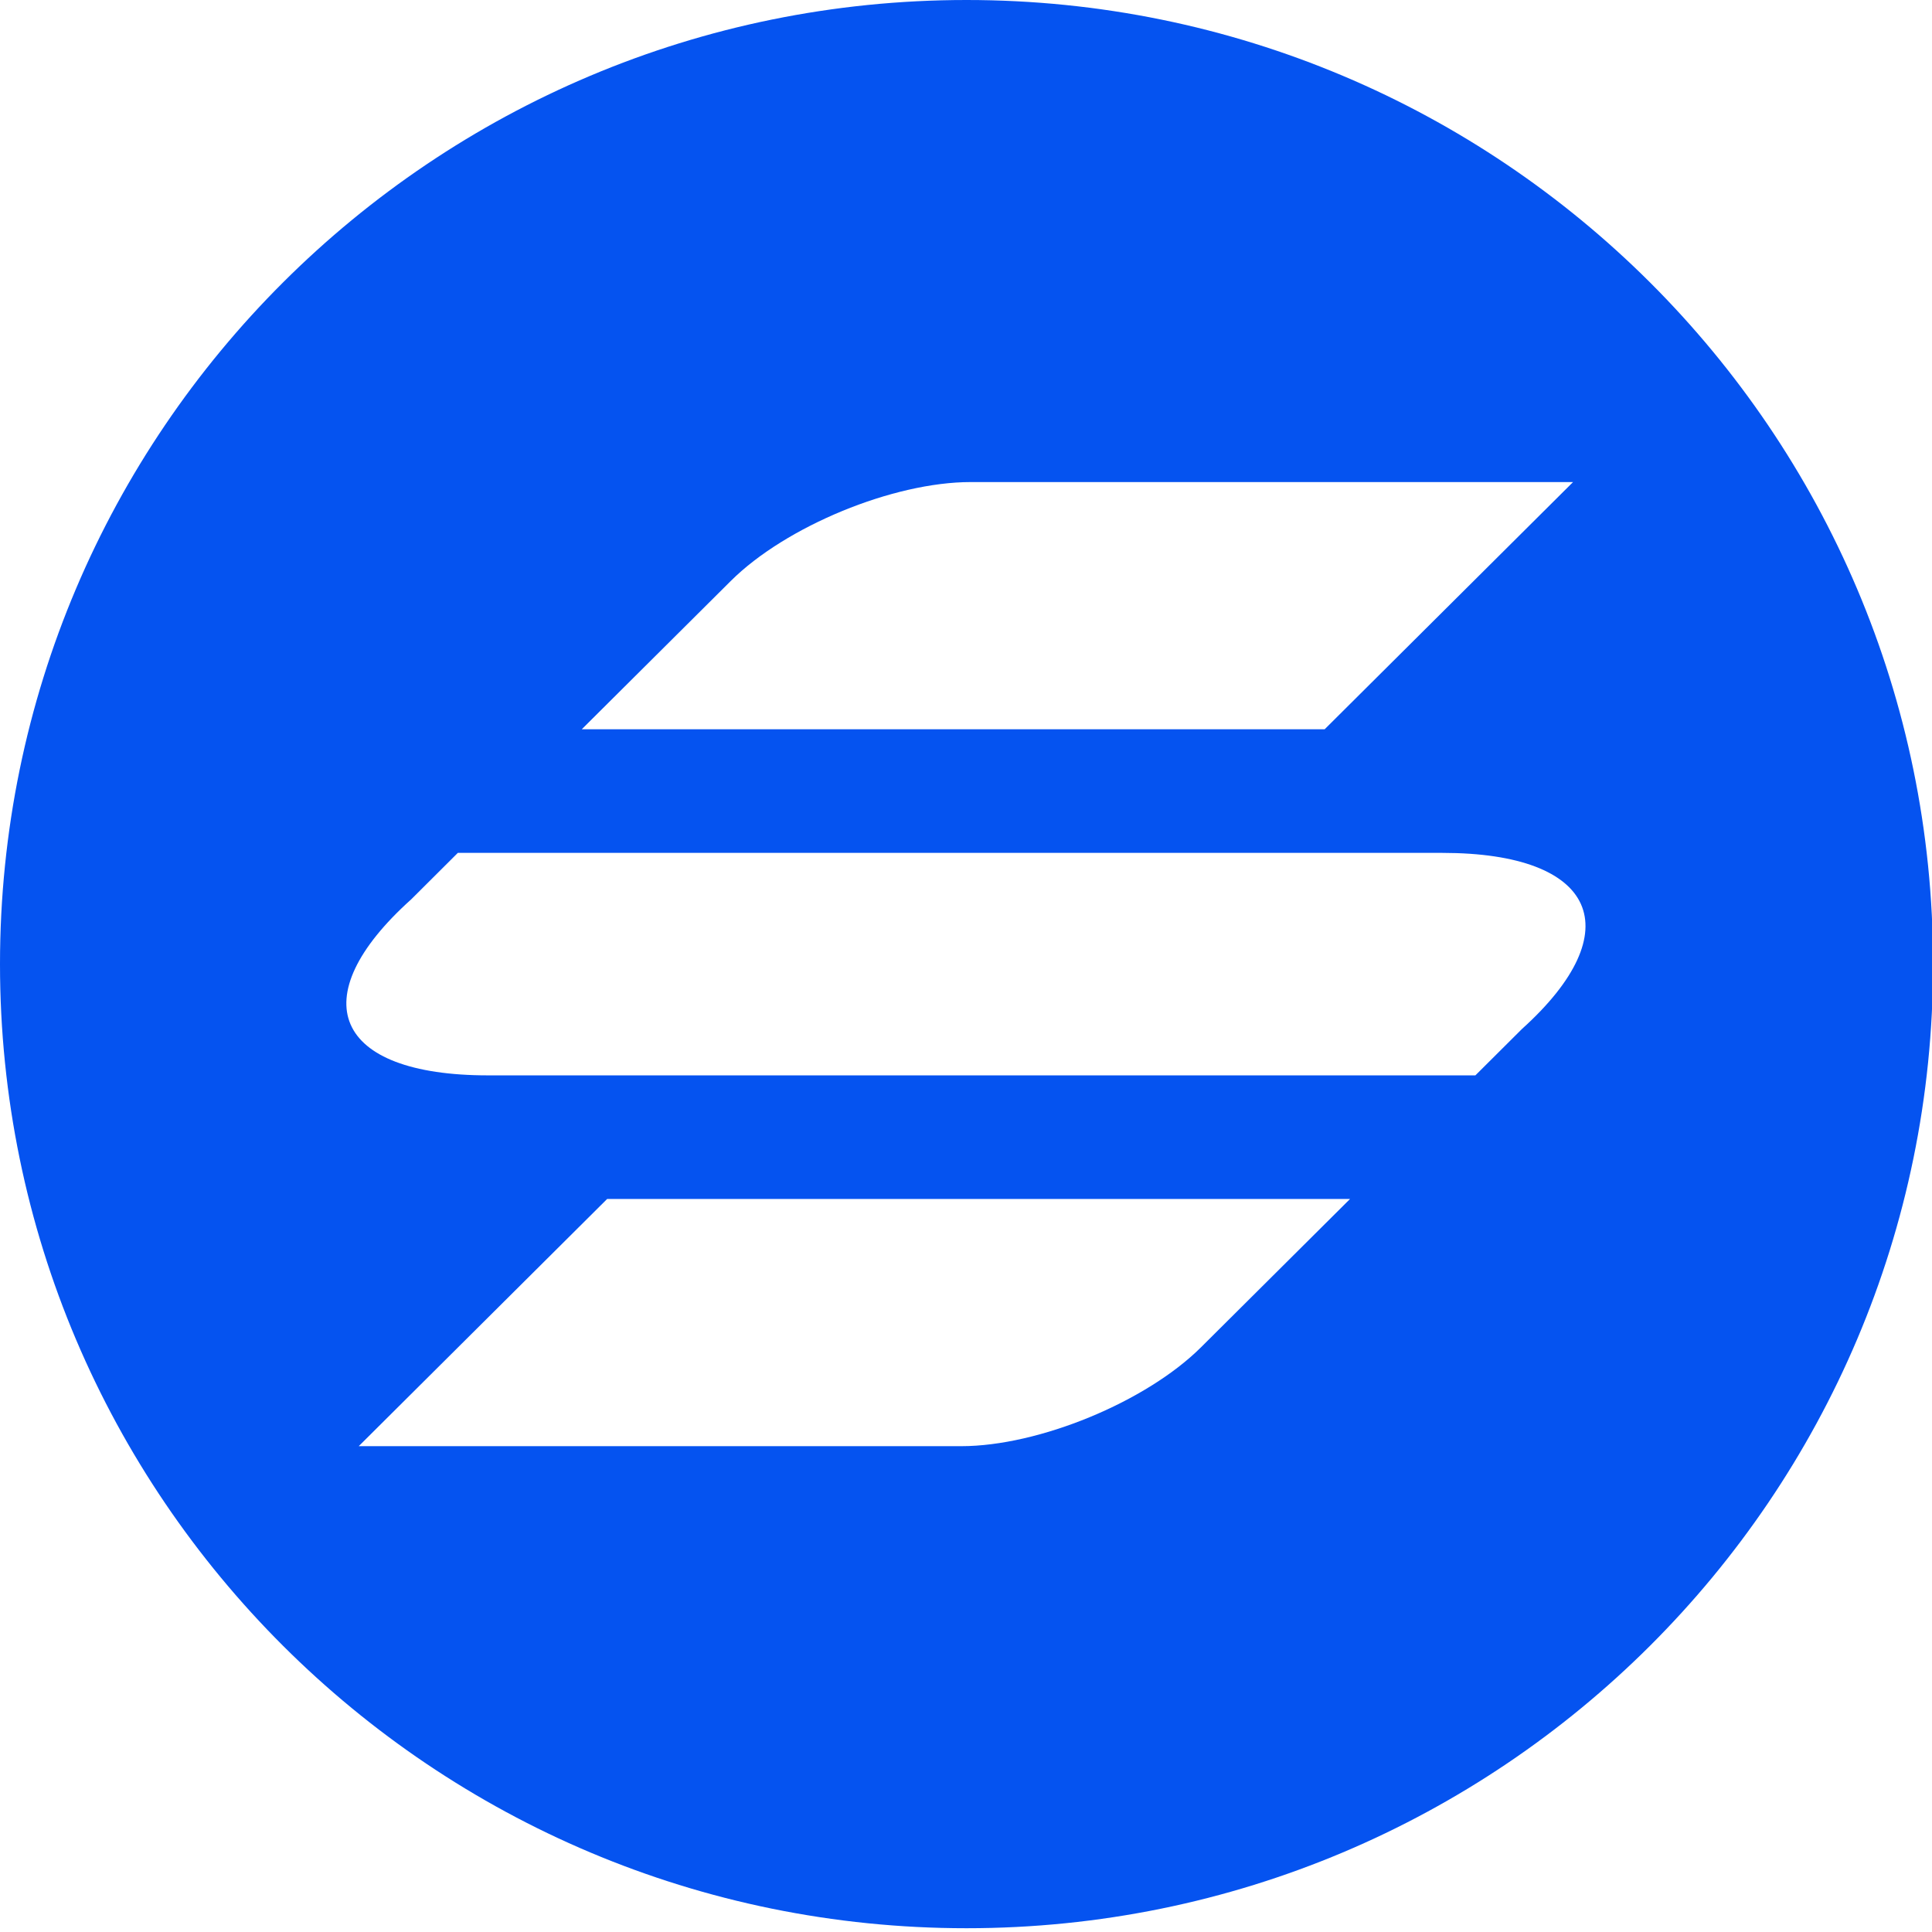 <svg width="128" height="128" xmlns="http://www.w3.org/2000/svg" fill="none">

 <g>
  <title>Layer 1</title>
  <path id="svg_13" fill="#0553F0" d="m64.035,127.75c35.366,0 64.035,-28.598 64.035,-63.875c0,-35.277 -28.669,-63.875 -64.035,-63.875c-35.366,0 -64.035,28.598 -64.035,63.875c0,35.277 28.669,63.875 64.035,63.875zm0.276,-95.812c-5.142,0 -12.257,2.933 -15.893,6.551l-9.875,9.827l49.219,0l16.457,-16.378l-39.909,0zm15.258,57.324c-3.636,3.618 -10.751,6.551 -15.893,6.551l-39.909,0l16.458,-16.378l49.219,0l-9.875,9.827zm15.997,-32.756l-65.234,0l-3.081,3.071c-7.296,6.551 -5.132,11.669 5.086,11.669l65.411,0l3.083,-3.071c7.225,-6.513 4.954,-11.669 -5.264,-11.669z" clip-rule="evenodd" fill-rule="evenodd"/>
 </g>
</svg>